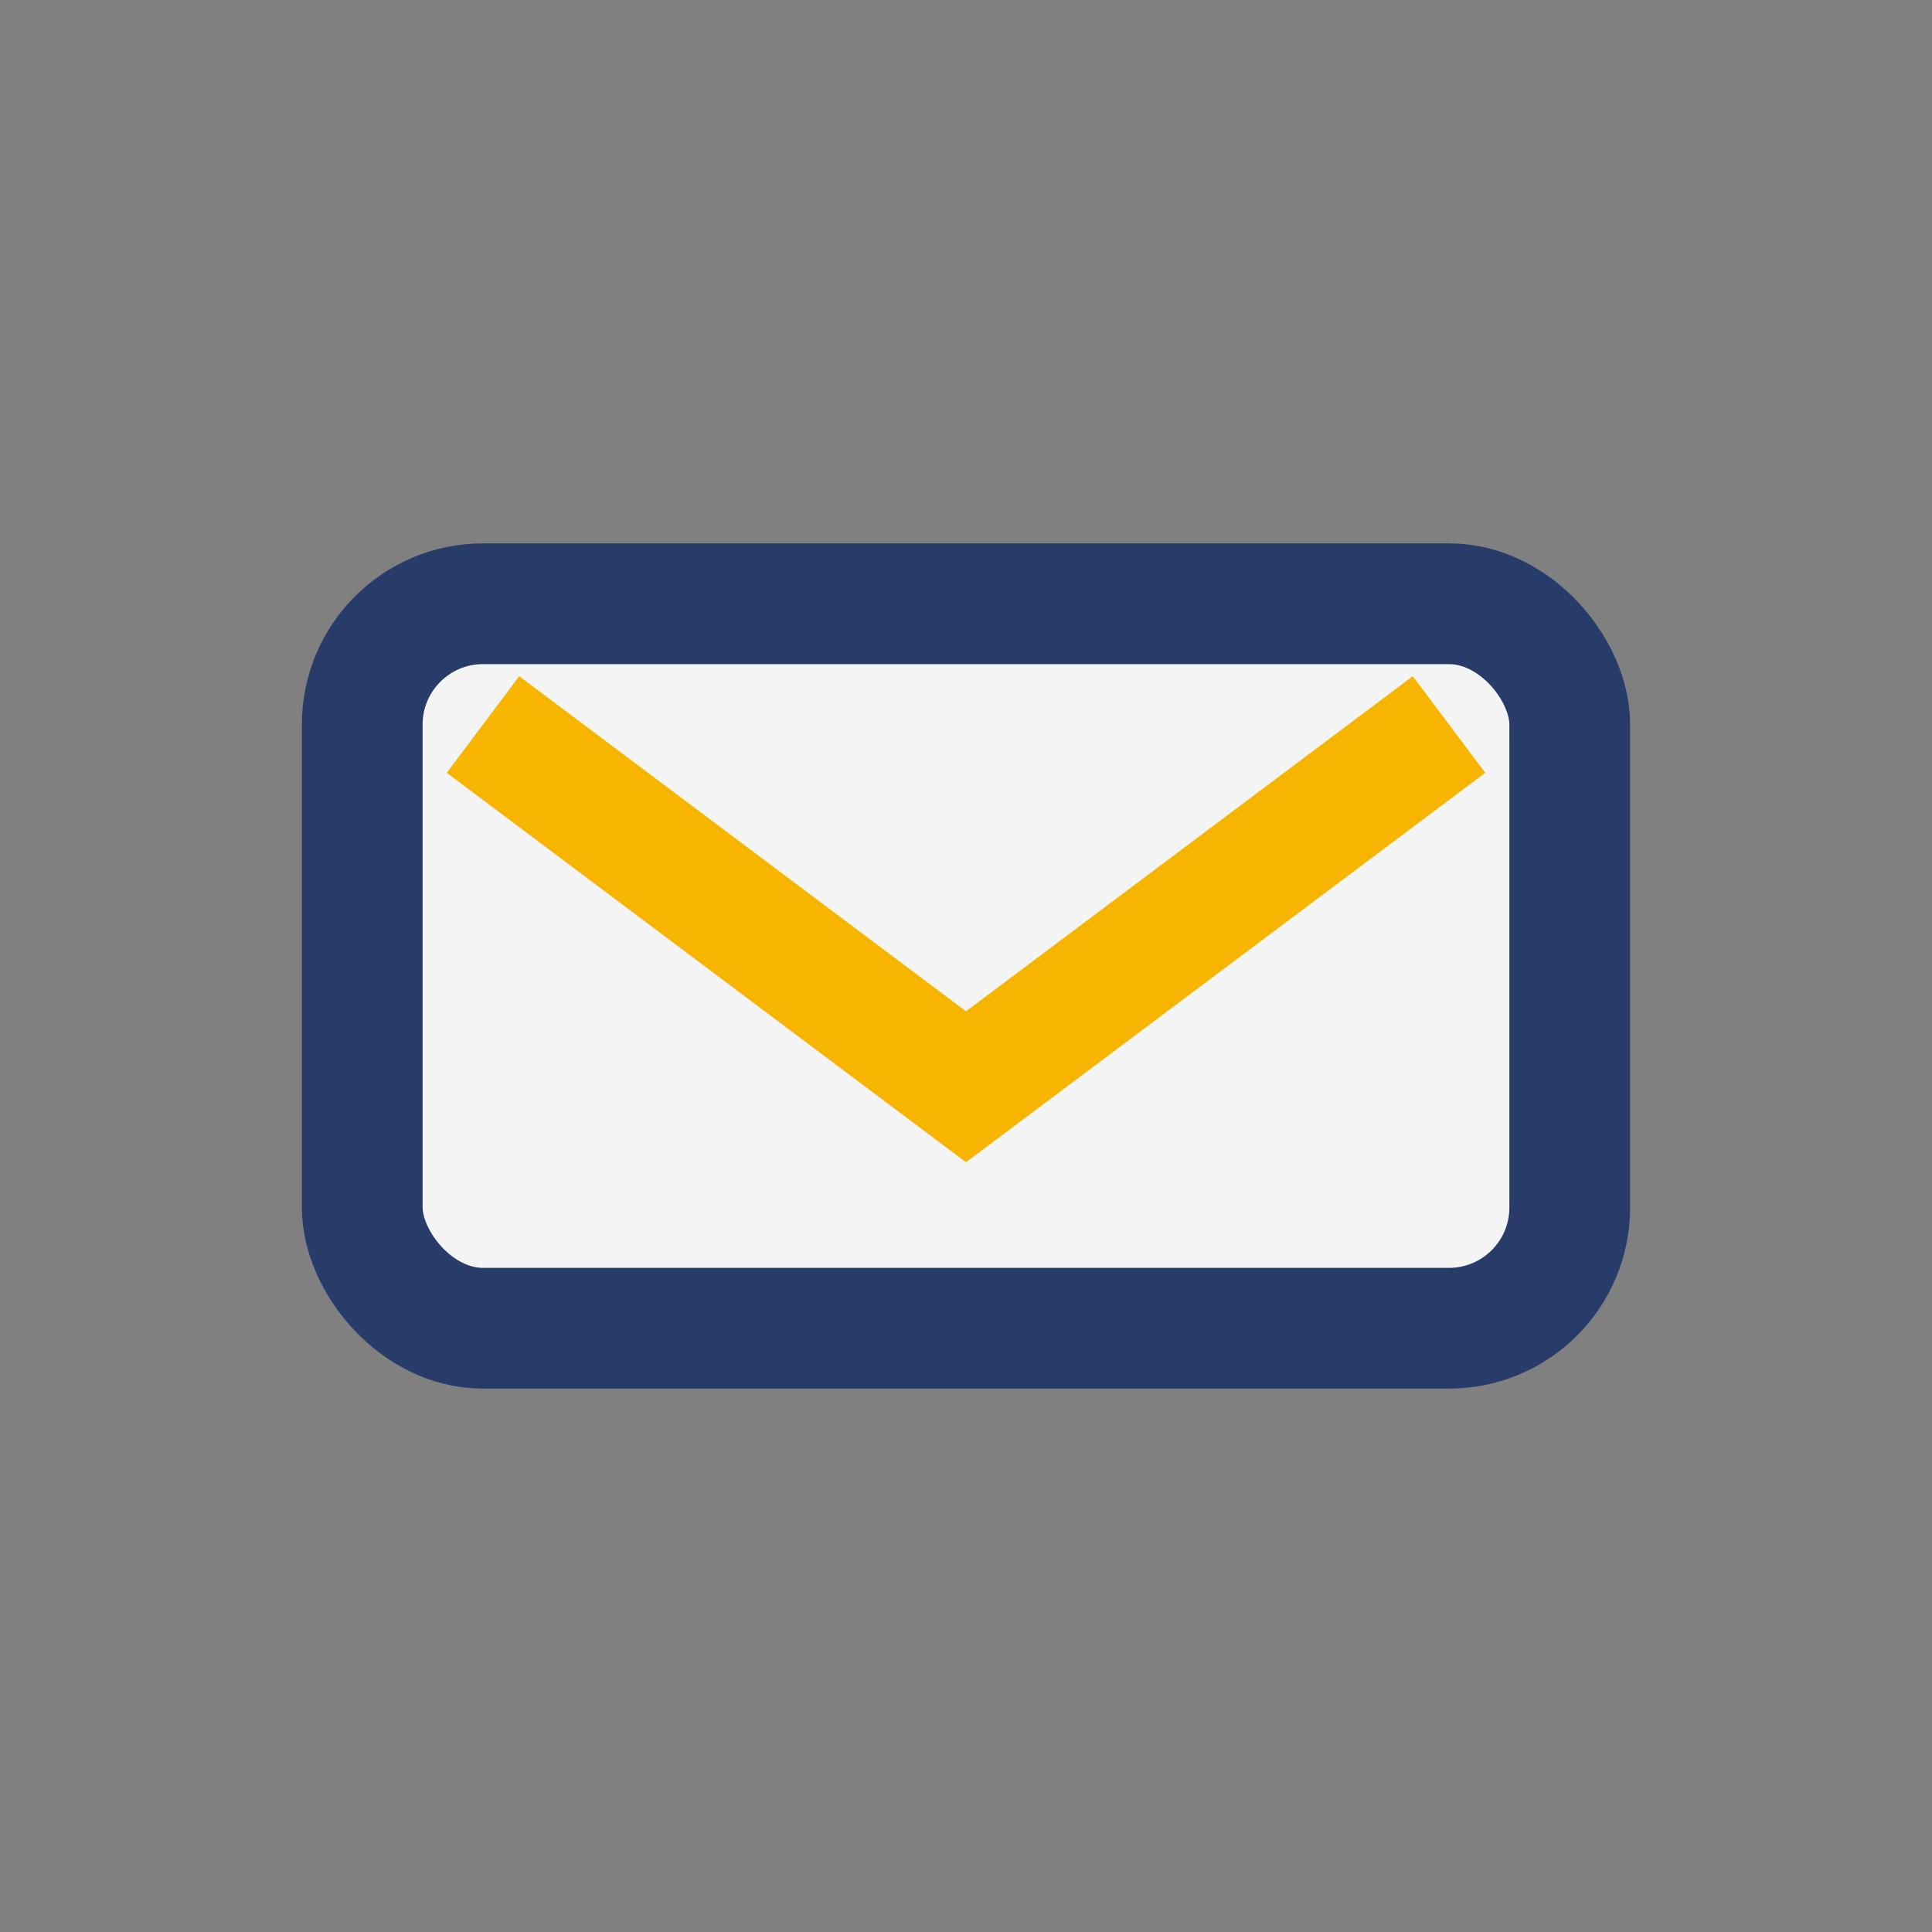 <?xml version="1.0" encoding="UTF-8"?>
<svg xmlns="http://www.w3.org/2000/svg" width="32" height="32" viewBox="0 0 32 32"><rect x="0" y="0" width="32" height="32" fill="#808080" stroke="none"/><rect width="32" height="32" fill="none"/><rect x="6" y="10" width="20" height="12" rx="2" fill="#F4F4F4" stroke="#283C6A" stroke-width="2"/><path d="M8 12l8 6 8-6" stroke="#F7B500" stroke-width="2" fill="none"/></svg>
